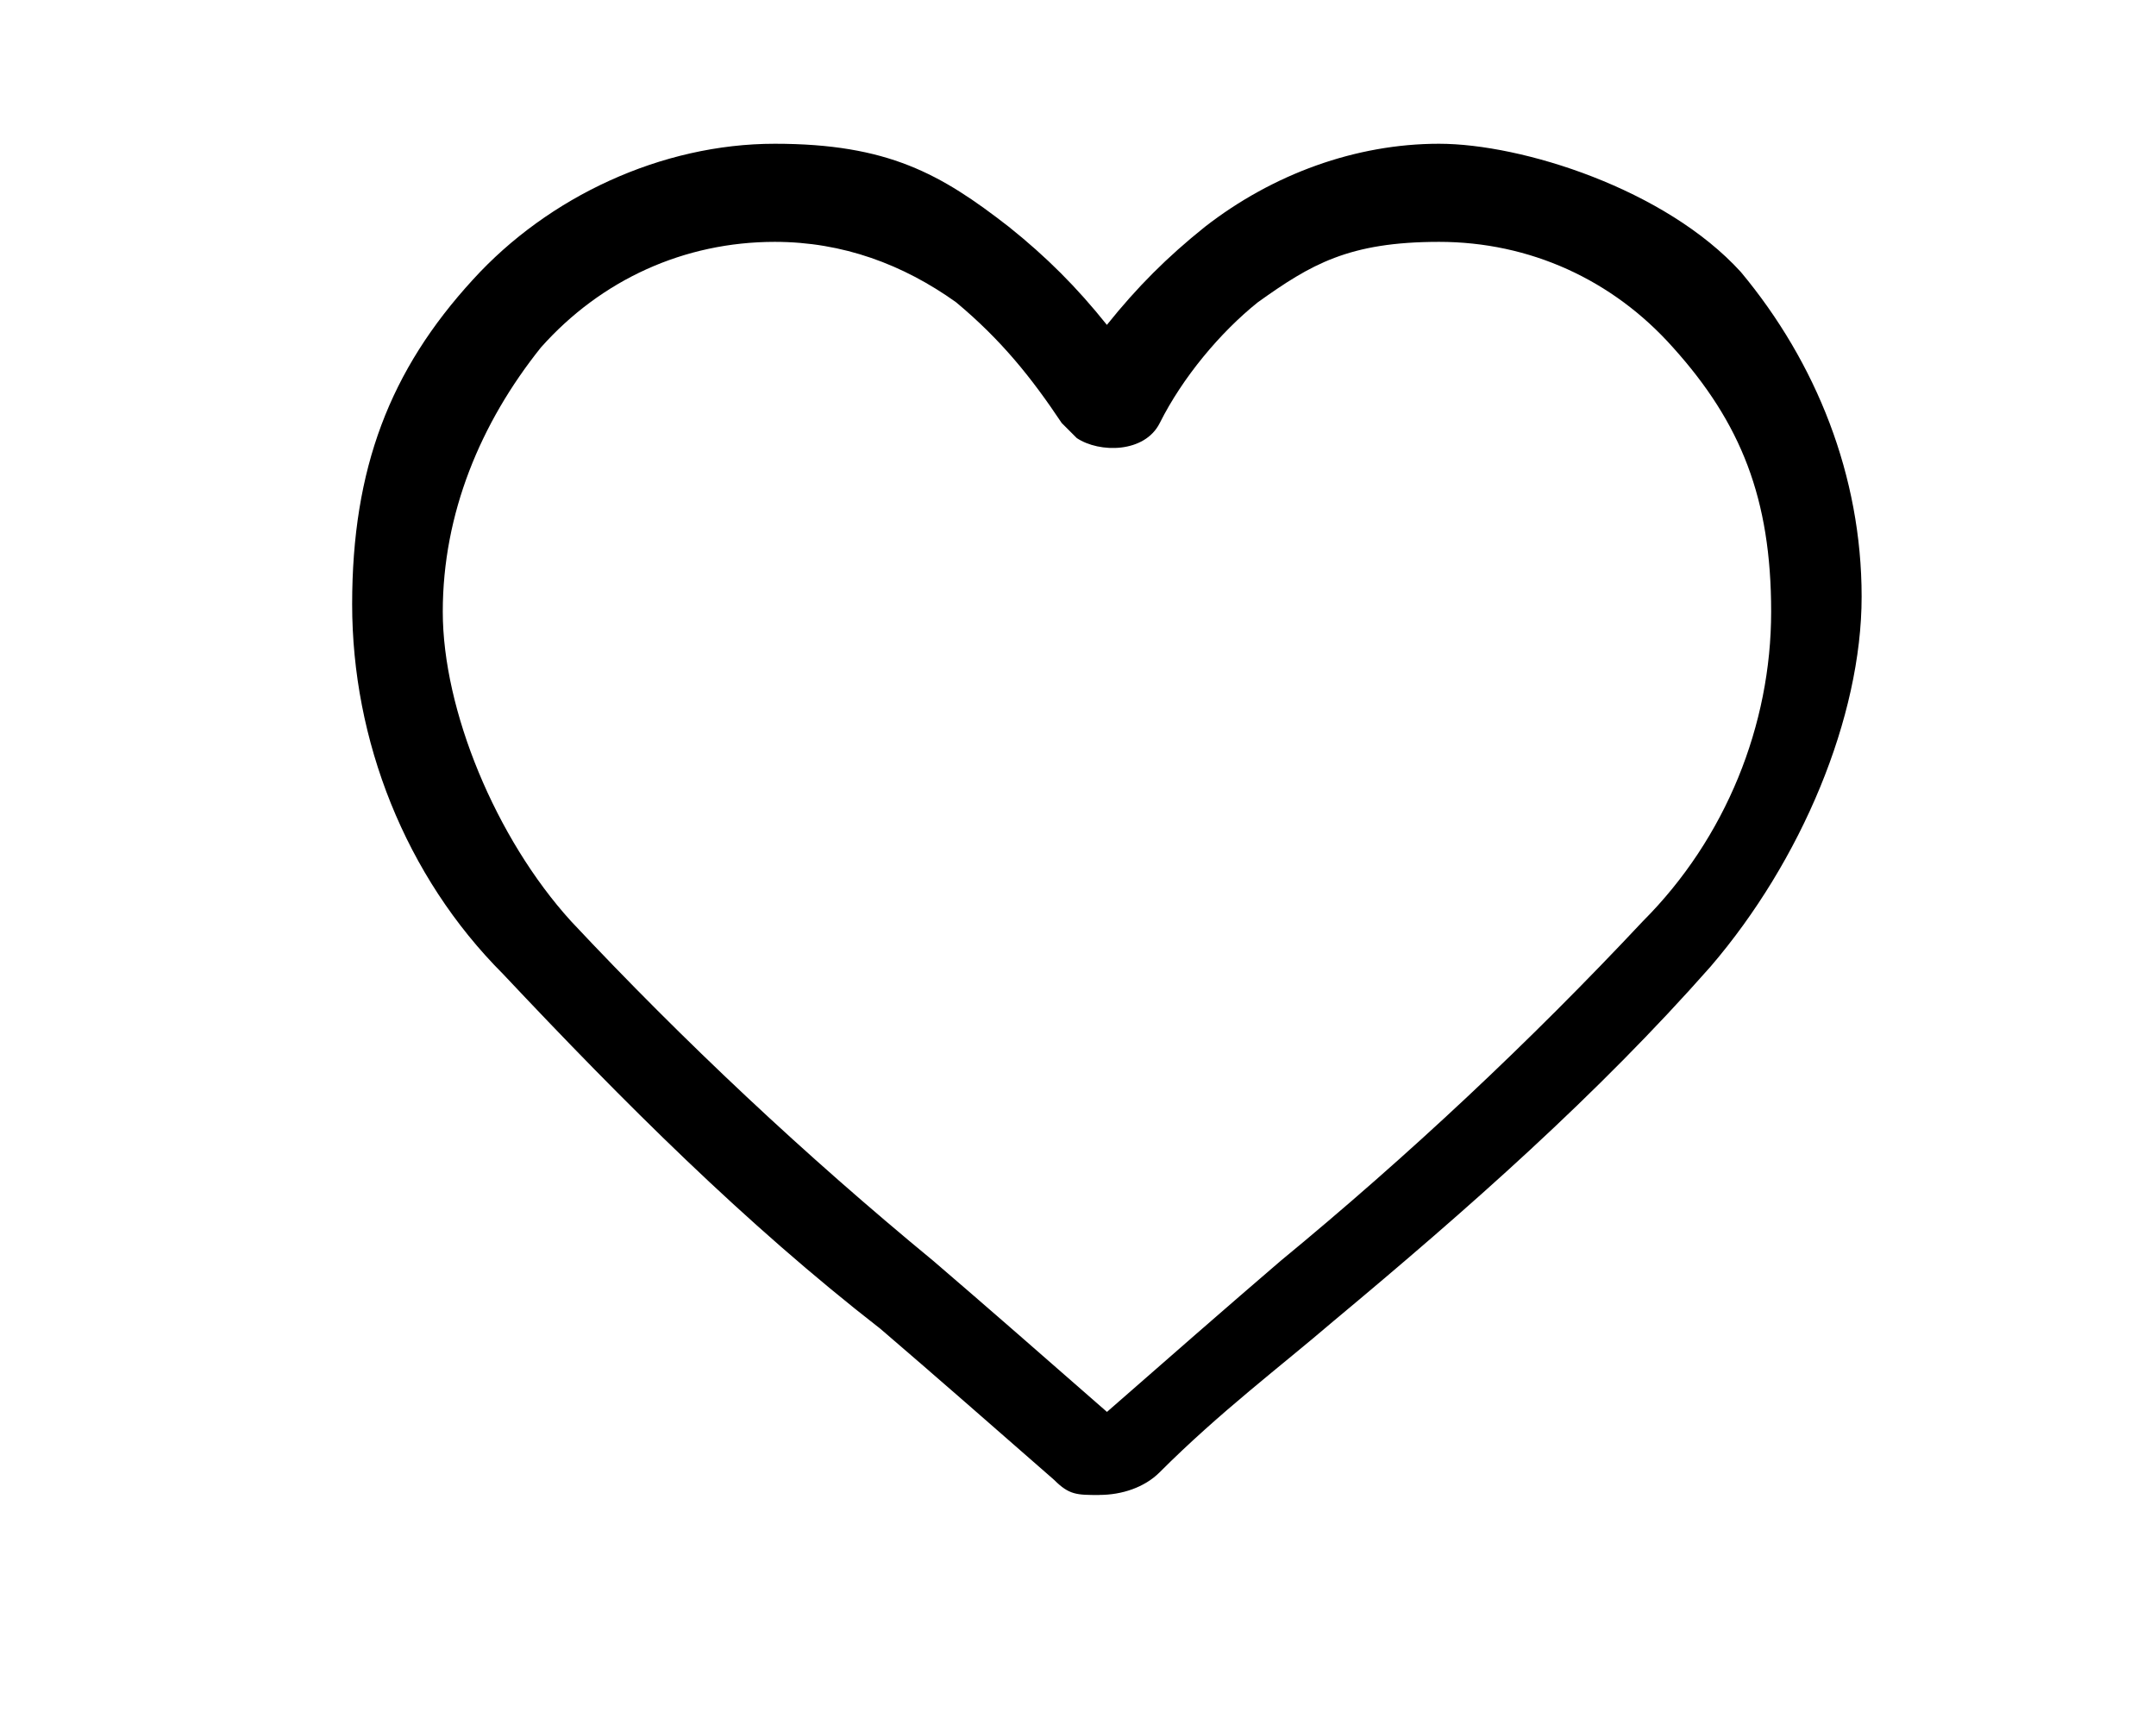 <?xml version="1.0" encoding="UTF-8"?>
<svg id="Layer_1" xmlns="http://www.w3.org/2000/svg" version="1.1" viewBox="0 0 30 24">
  <!-- Generator: Adobe Illustrator 29.1.0, SVG Export Plug-In . SVG Version: 2.1.0 Build 142)  -->
  <path id="Layer_1-2" d="M15.298,20.8c-.315,0-.42,0-.63-.21-.84-.735-1.68-1.47-2.416-2.101h0c-1.891-1.47-3.571-3.151-5.251-4.936-1.365-1.365-2.101-3.256-2.101-5.146s.525-3.256,1.68-4.516c1.05-1.155,2.626-1.891,4.201-1.891s2.311.42,3.256,1.155c.525.42.945.84,1.365,1.365.42-.525.84-.945,1.365-1.365.945-.735,2.101-1.155,3.256-1.155s3.151.63,4.201,1.785c1.05,1.26,1.68,2.836,1.68,4.516s-.84,3.676-2.101,5.146c-1.575,1.785-3.361,3.361-5.251,4.936-.735.63-1.575,1.26-2.416,2.101-.21.21-.525.315-.84.315M10.782,3.365c-1.26,0-2.416.525-3.256,1.47-.84,1.05-1.365,2.311-1.365,3.676s.735,3.151,1.785,4.306c1.575,1.68,3.256,3.256,5.041,4.726h0c.735.63,1.575,1.365,2.416,2.101.84-.735,1.68-1.47,2.416-2.101,1.785-1.47,3.466-3.046,5.041-4.726,1.155-1.155,1.785-2.731,1.785-4.306s-.42-2.626-1.365-3.676c-.84-.945-1.996-1.47-3.256-1.47s-1.785.315-2.521.84c-.525.42-1.05,1.05-1.365,1.68-.21.42-.84.42-1.155.21l-.21-.21c-.42-.63-.84-1.155-1.47-1.68-.735-.525-1.575-.84-2.521-.84"/>
</svg>